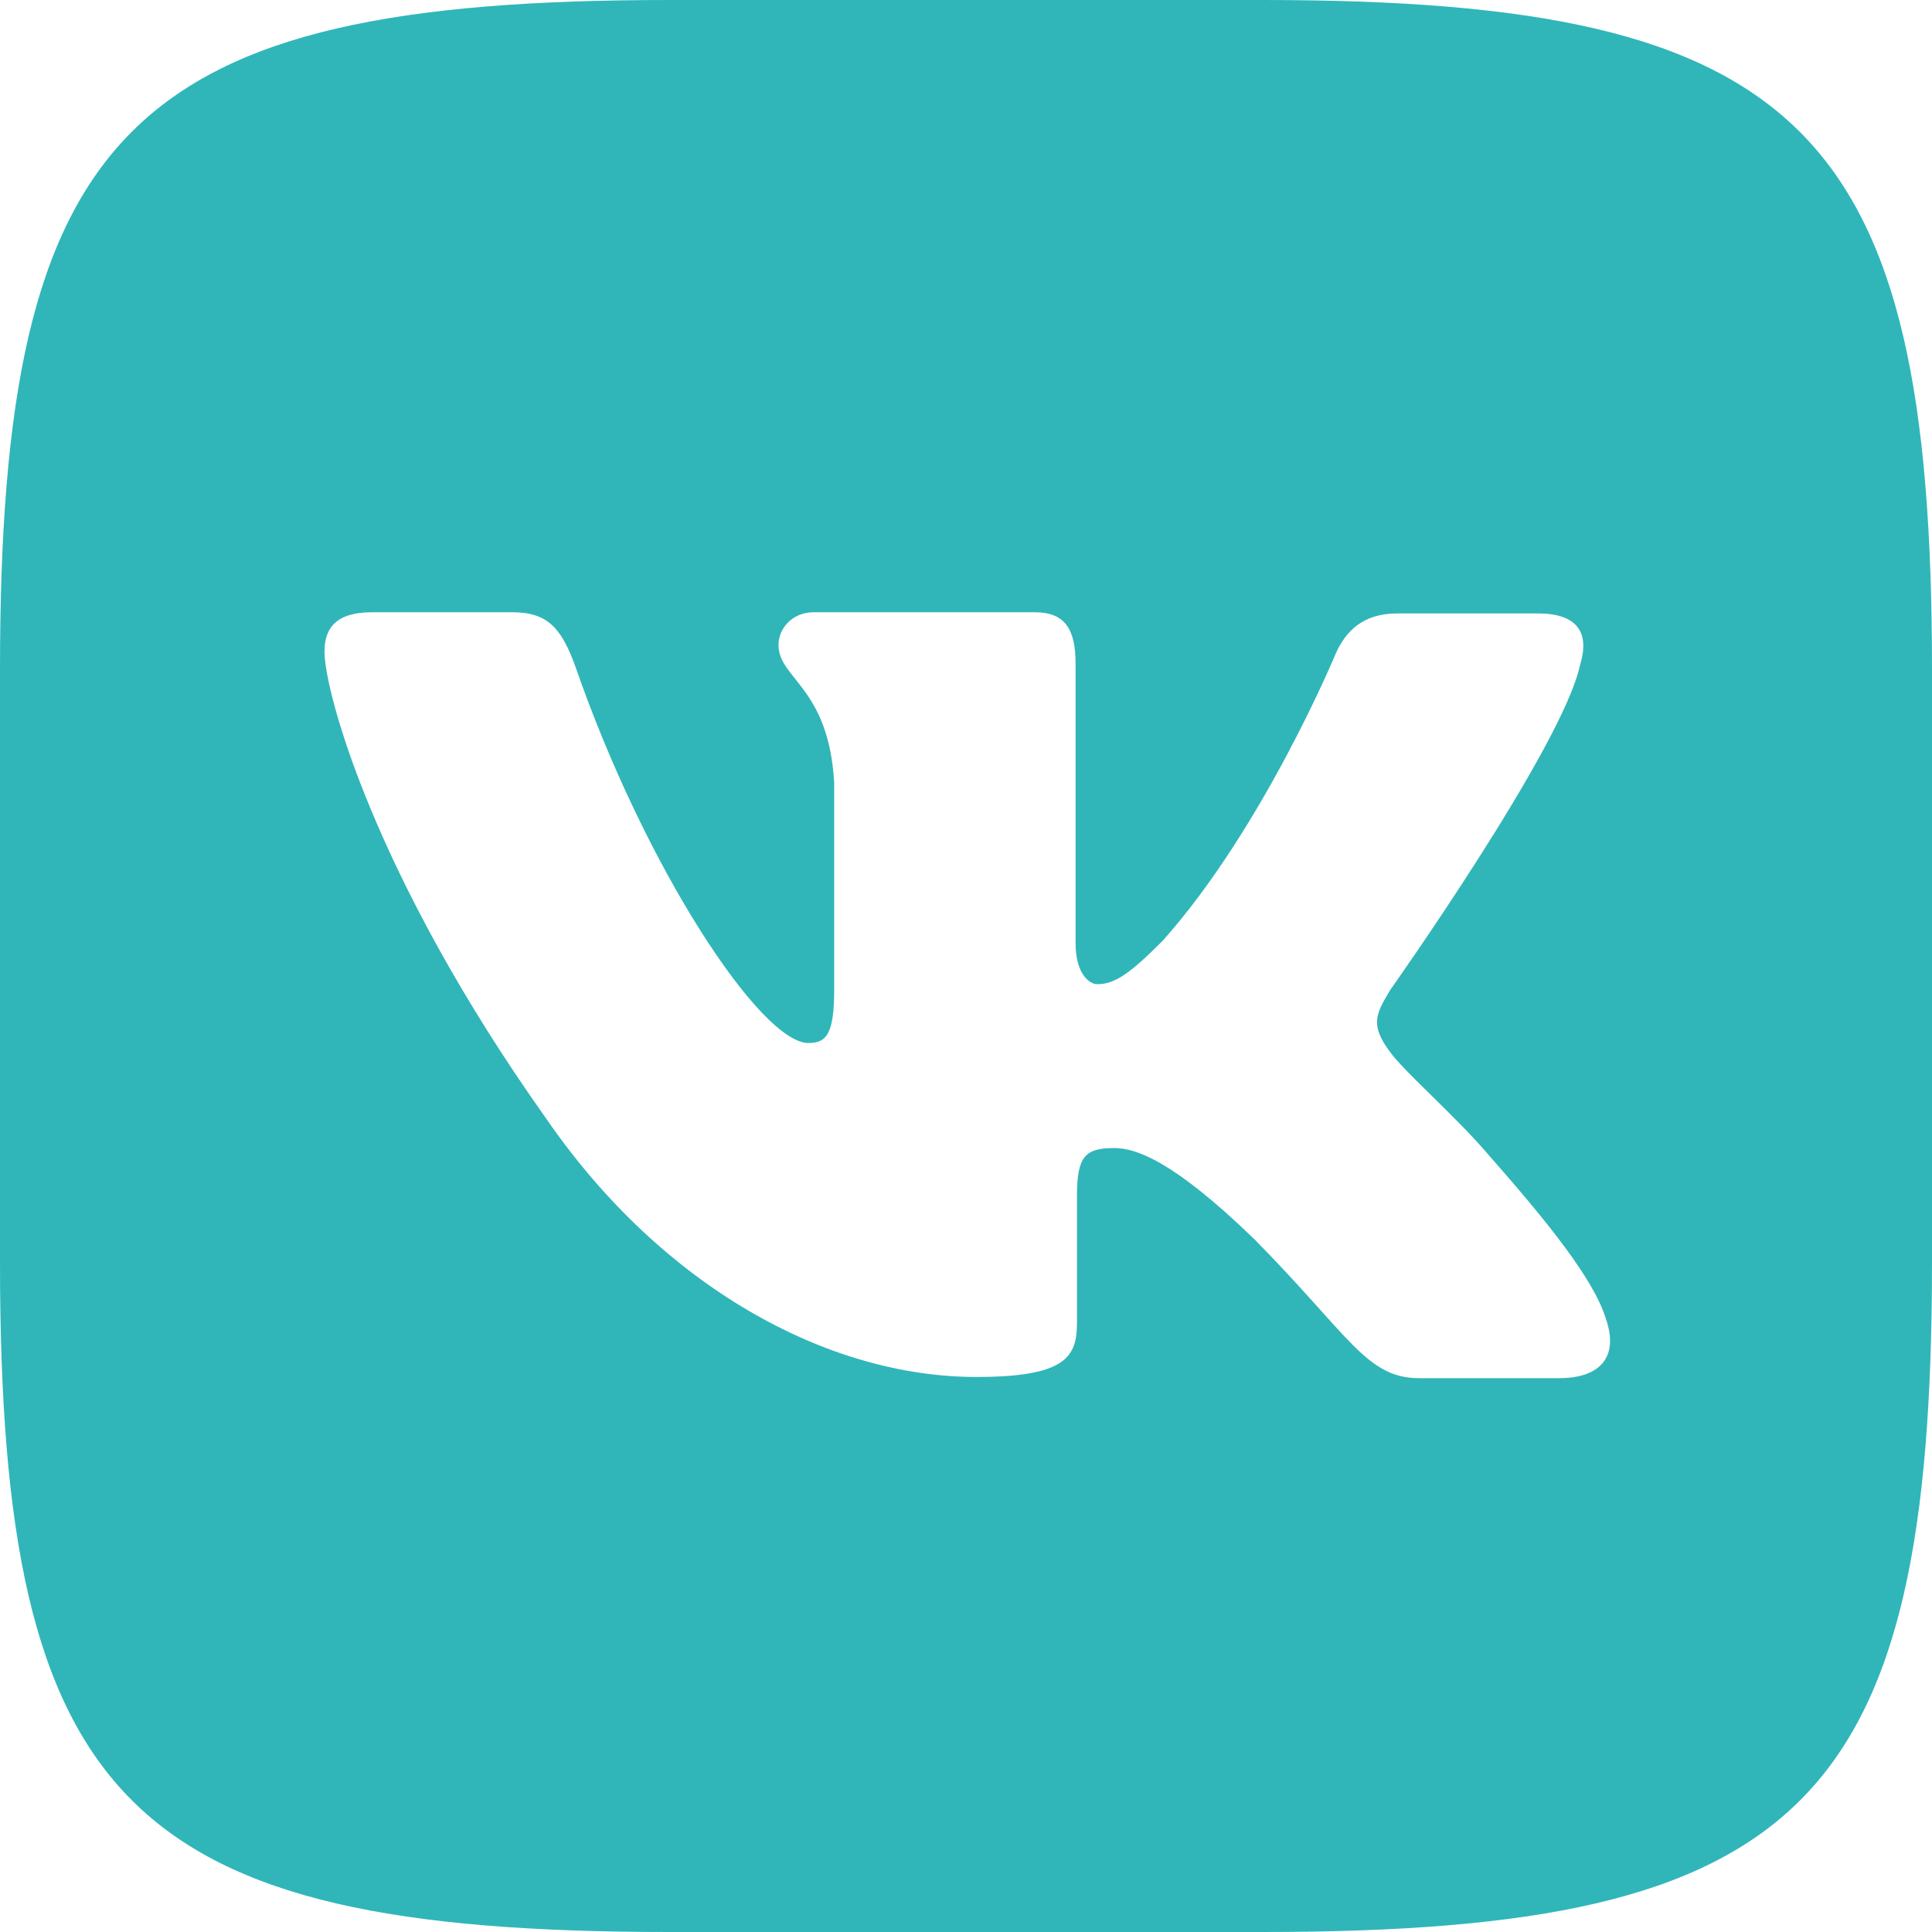 <?xml version="1.0" encoding="UTF-8"?> <svg xmlns="http://www.w3.org/2000/svg" width="43" height="43" viewBox="0 0 43 43" fill="none"> <path d="M28.1 0H14.9C2.855 0 0 2.855 0 14.9V28.1C0 40.145 2.855 43 14.9 43H28.1C40.145 43 43 40.145 43 28.1V14.9C43 2.855 40.116 0 28.1 0ZM34.713 30.674H31.592C30.41 30.674 30.045 29.736 27.918 27.581C26.071 25.79 25.252 25.552 24.797 25.552C24.153 25.552 23.97 25.733 23.97 26.616V29.437C23.97 30.193 23.733 30.647 21.73 30.647C18.419 30.647 14.746 28.645 12.17 24.915C8.285 19.449 7.222 15.355 7.222 14.508C7.222 14.053 7.404 13.627 8.279 13.627H11.407C12.198 13.627 12.499 13.991 12.807 14.837C14.354 19.302 16.929 23.214 17.992 23.214C18.385 23.214 18.566 23.032 18.566 22.031V17.42C18.446 15.293 17.327 15.11 17.327 14.355C17.327 13.991 17.628 13.627 18.11 13.627H23.03C23.695 13.627 23.939 13.991 23.939 14.774V20.995C23.939 21.667 24.241 21.905 24.422 21.905C24.814 21.905 25.15 21.667 25.877 20.939C28.124 18.42 29.734 14.535 29.734 14.535C29.943 14.079 30.307 13.653 31.099 13.653H34.227C35.165 13.653 35.374 14.136 35.165 14.808C34.773 16.627 30.944 22.03 30.944 22.03C30.615 22.576 30.489 22.814 30.944 23.422C31.28 23.878 32.373 24.822 33.1 25.669C34.437 27.187 35.465 28.461 35.739 29.343C36.046 30.217 35.592 30.673 34.709 30.673L34.713 30.674Z" fill="#30B6B9"></path> </svg> 